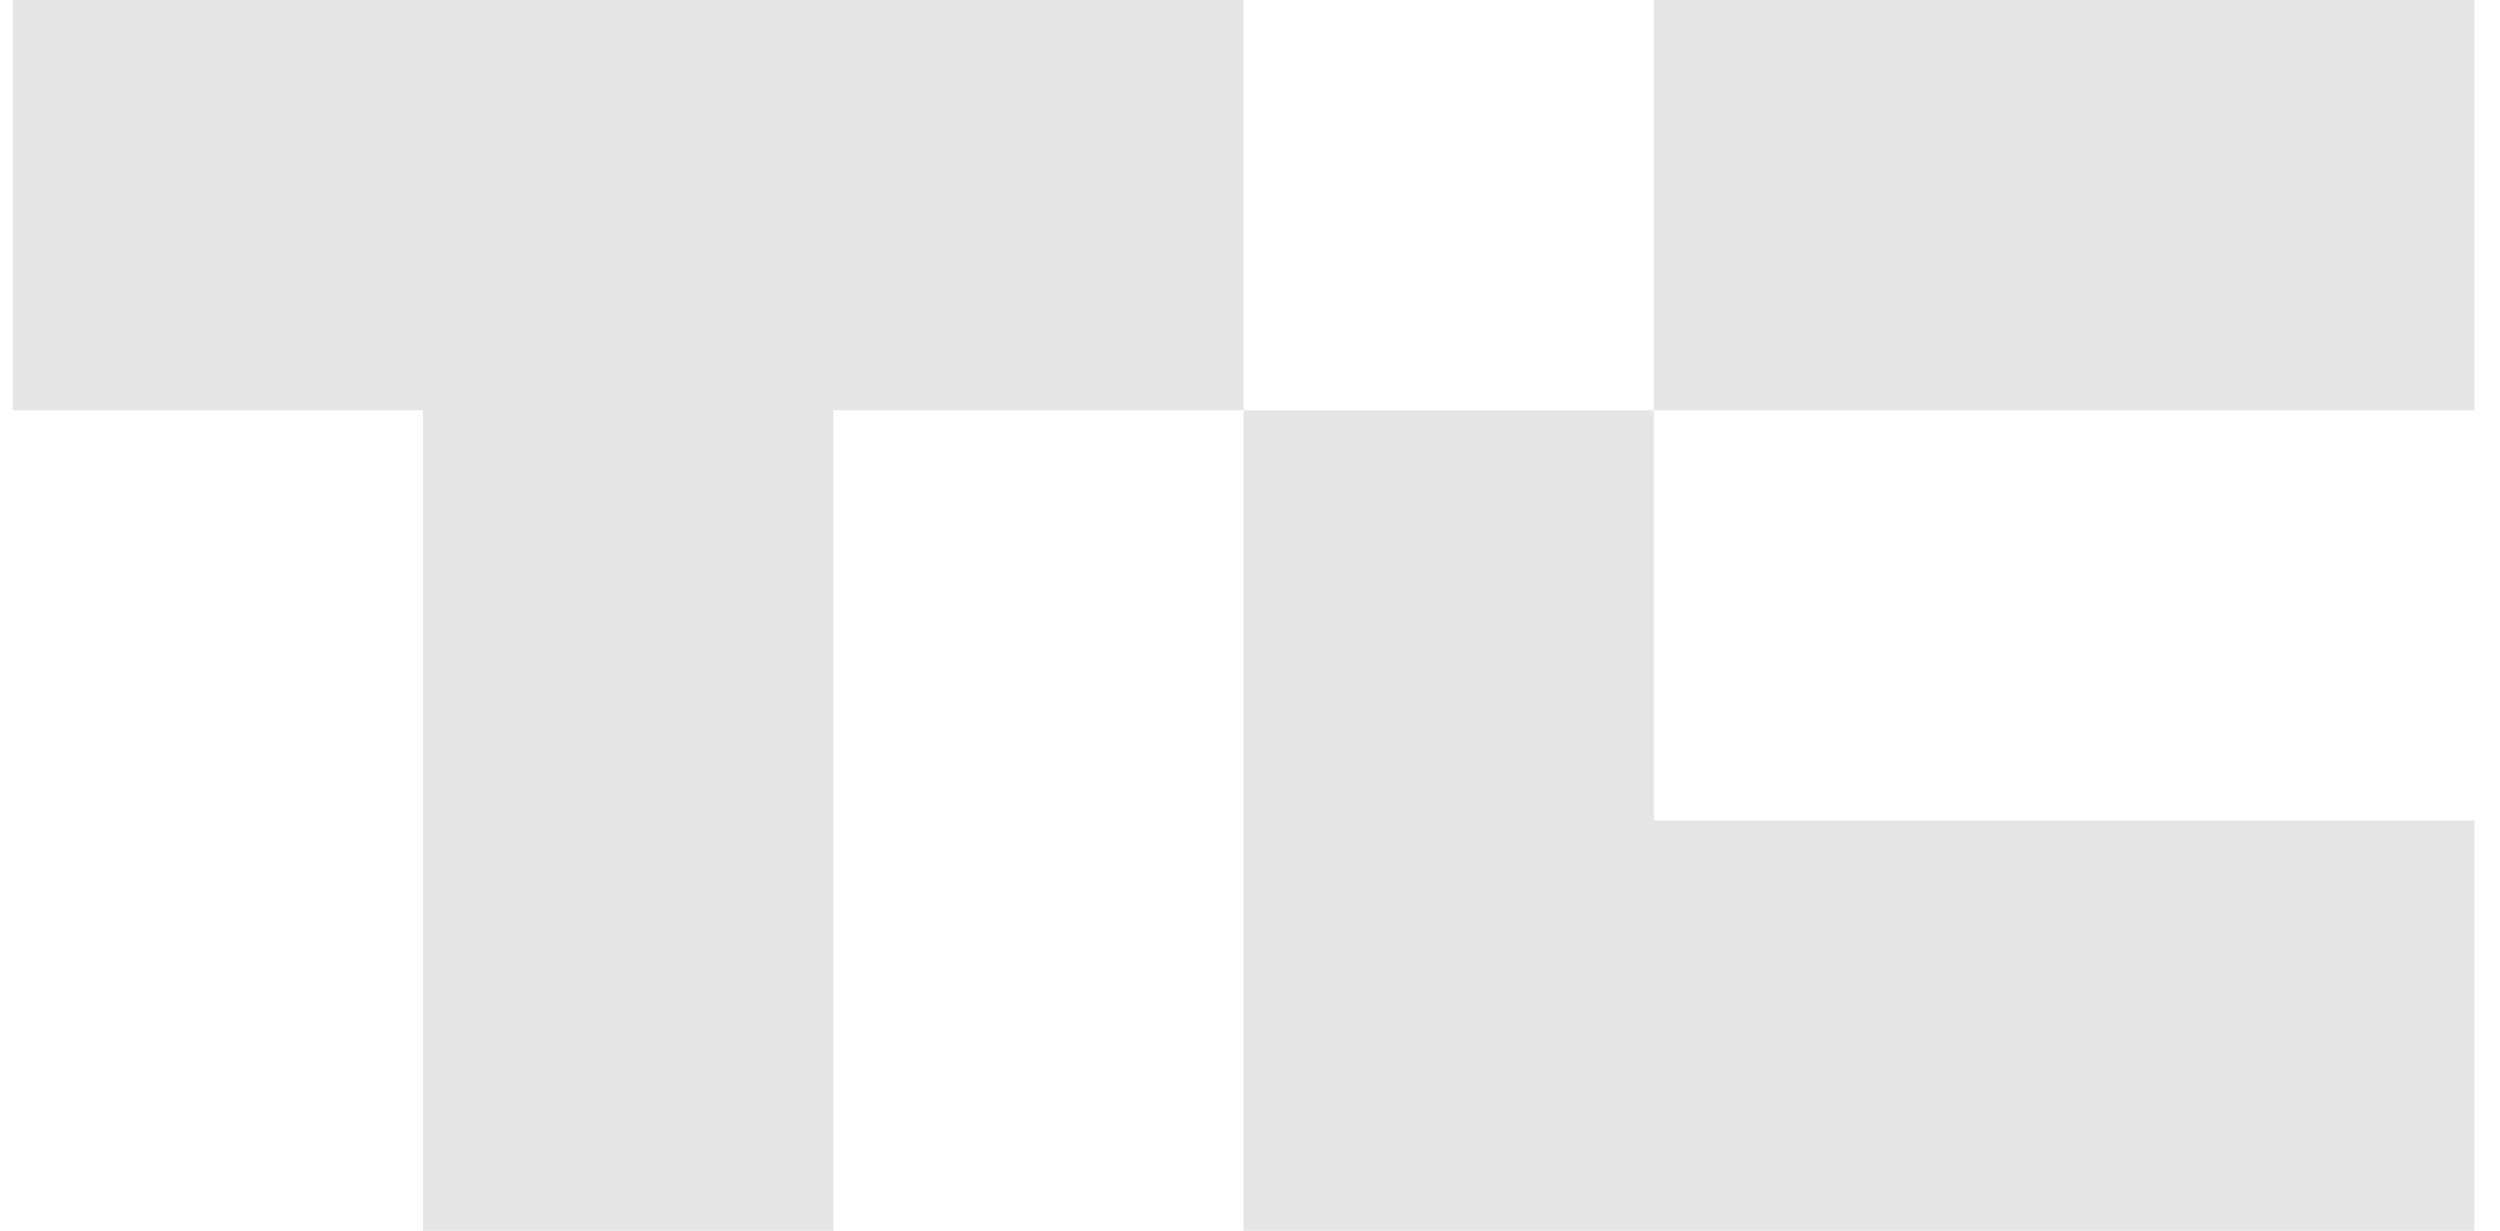 <?xml version="1.0" encoding="UTF-8"?> <svg xmlns="http://www.w3.org/2000/svg" width="65" height="32" viewBox="0 0 65 32" fill="none"><path d="M32.334 0V10.667H21.667V32H11V10.667H0.333V0H32.334Z" fill="#E5E5E5"></path><path d="M64.334 0H43V10.667H64.334V0Z" fill="#E5E5E5"></path><path d="M64.334 21.333V32H32.334V10.667L43 10.667L43 21.333H64.334Z" fill="#E5E5E5"></path></svg> 
